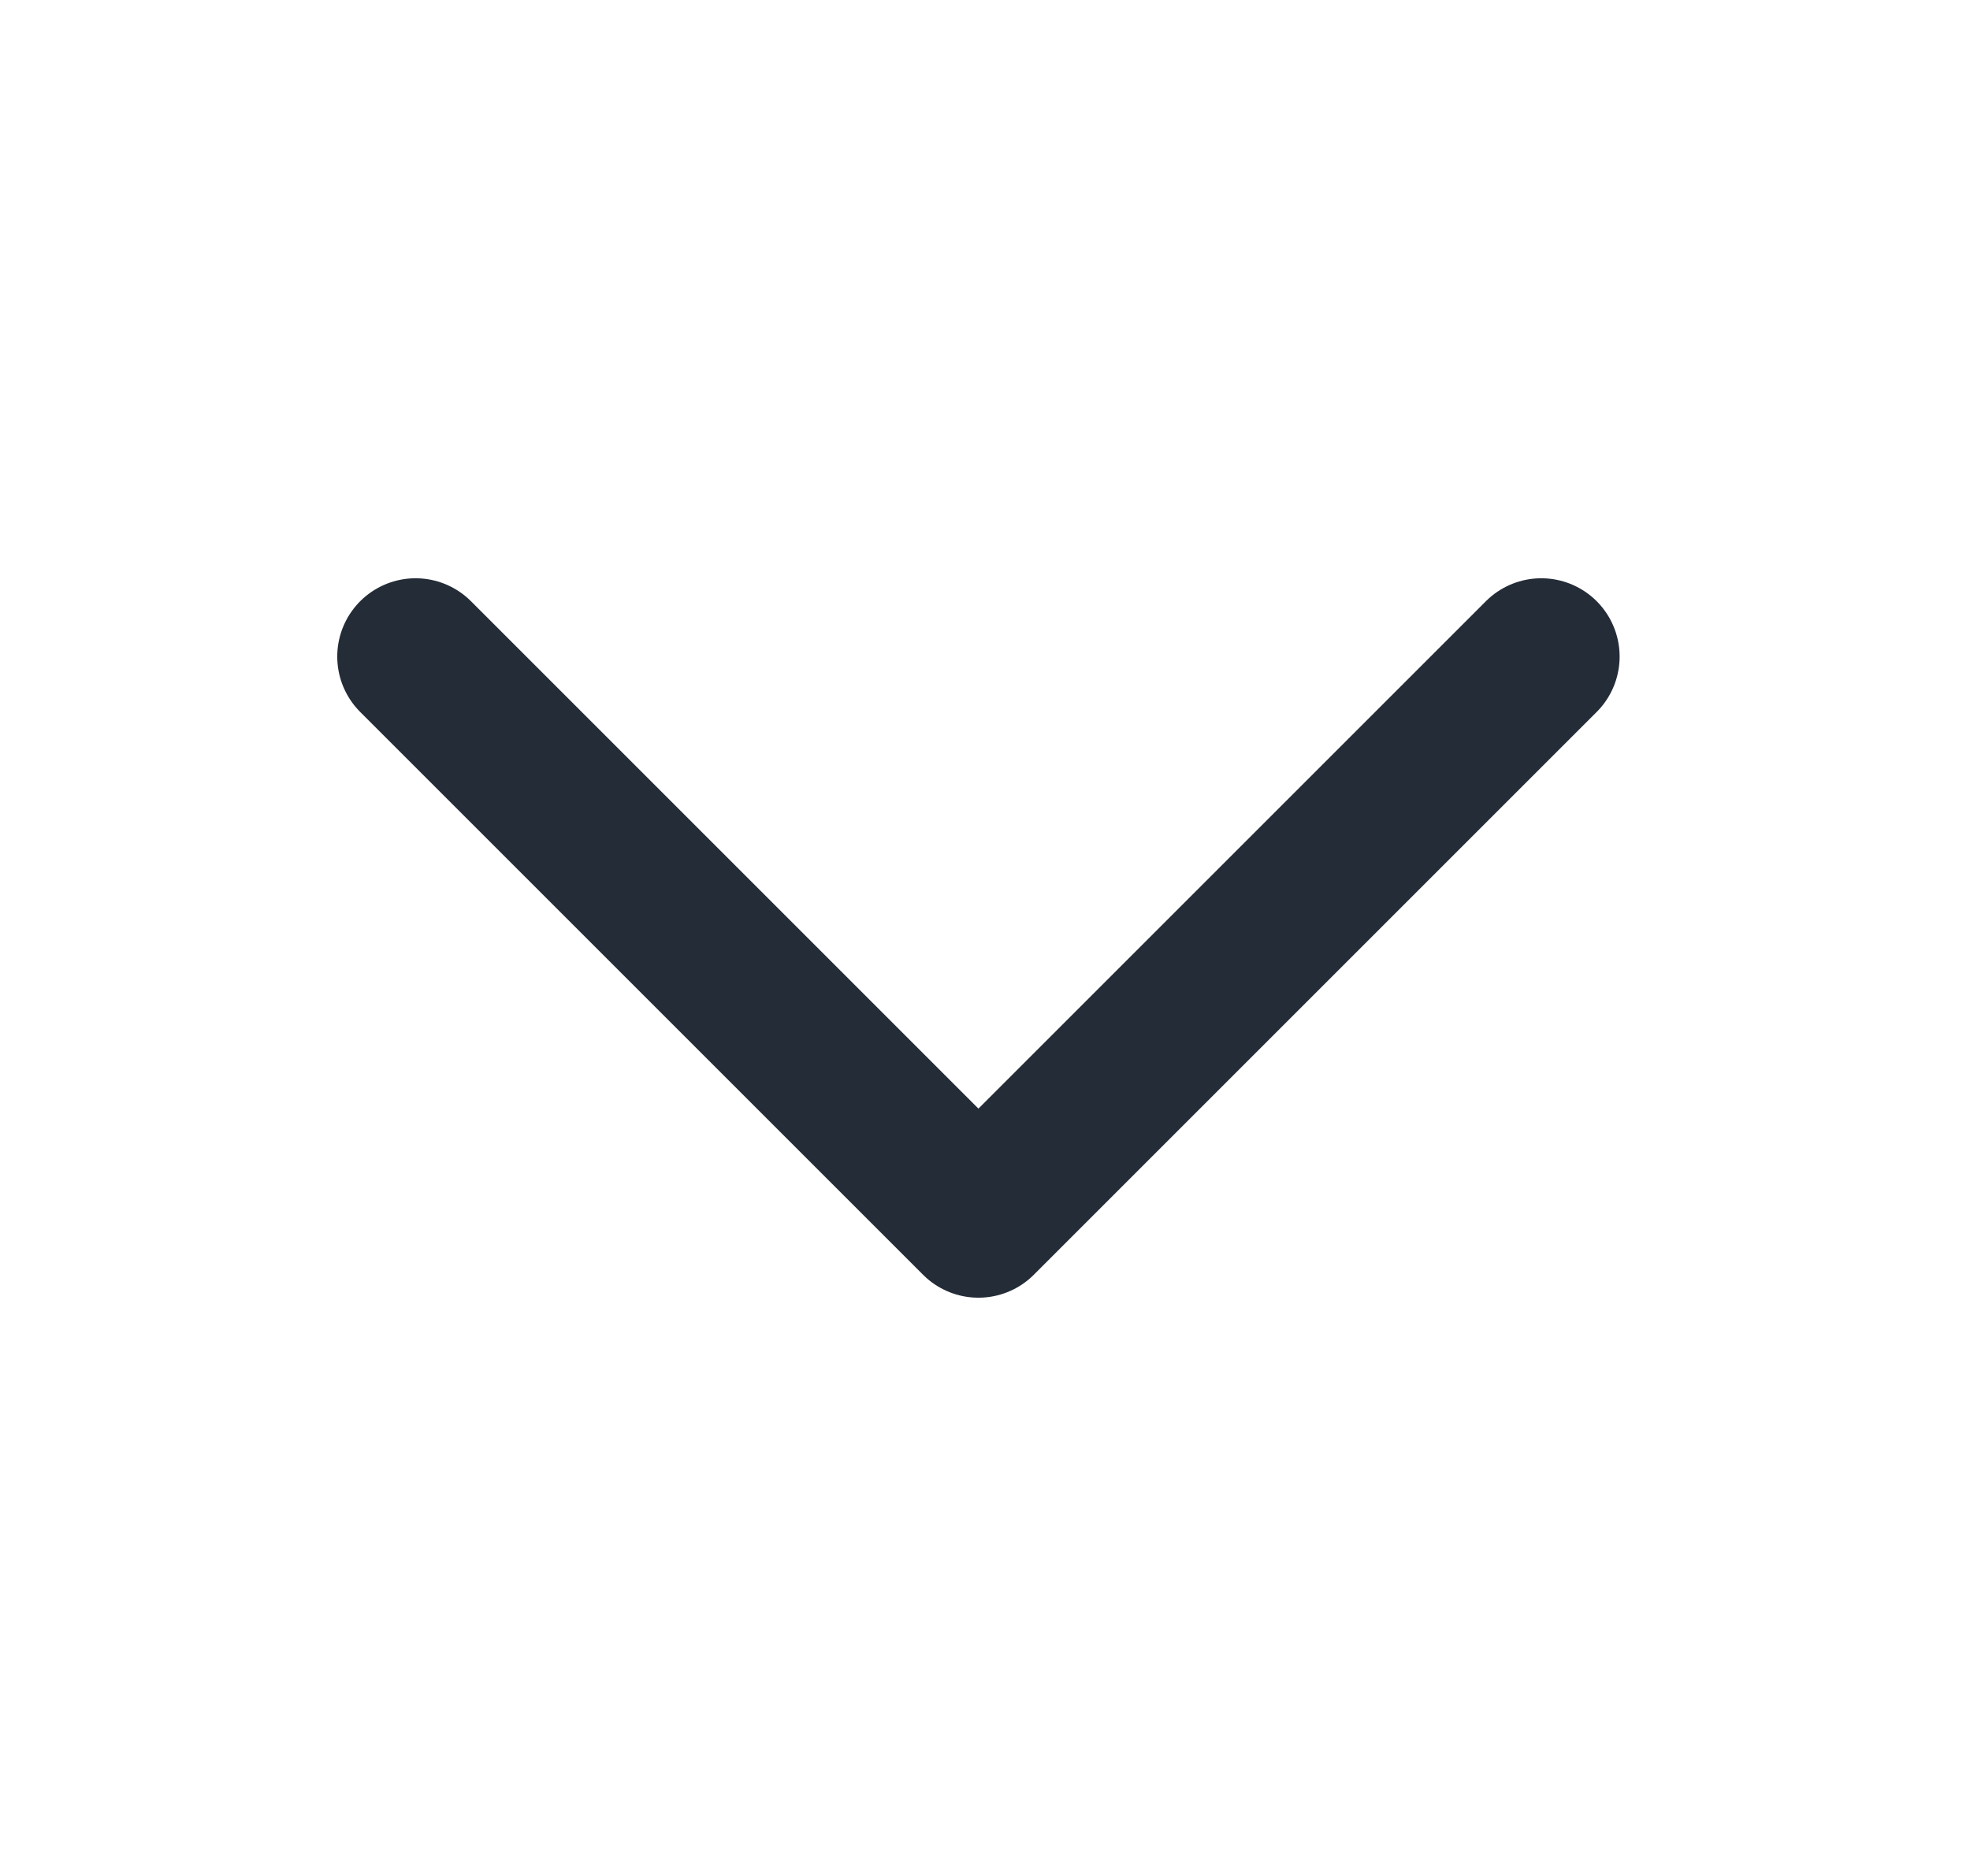 <svg width="21" height="20" viewBox="0 0 21 20" fill="none" xmlns="http://www.w3.org/2000/svg">
<path d="M16.43 7L10.43 13L4.43 7" stroke="#242C37" stroke-width="1.67" stroke-linecap="round" stroke-linejoin="round"/>
</svg>
